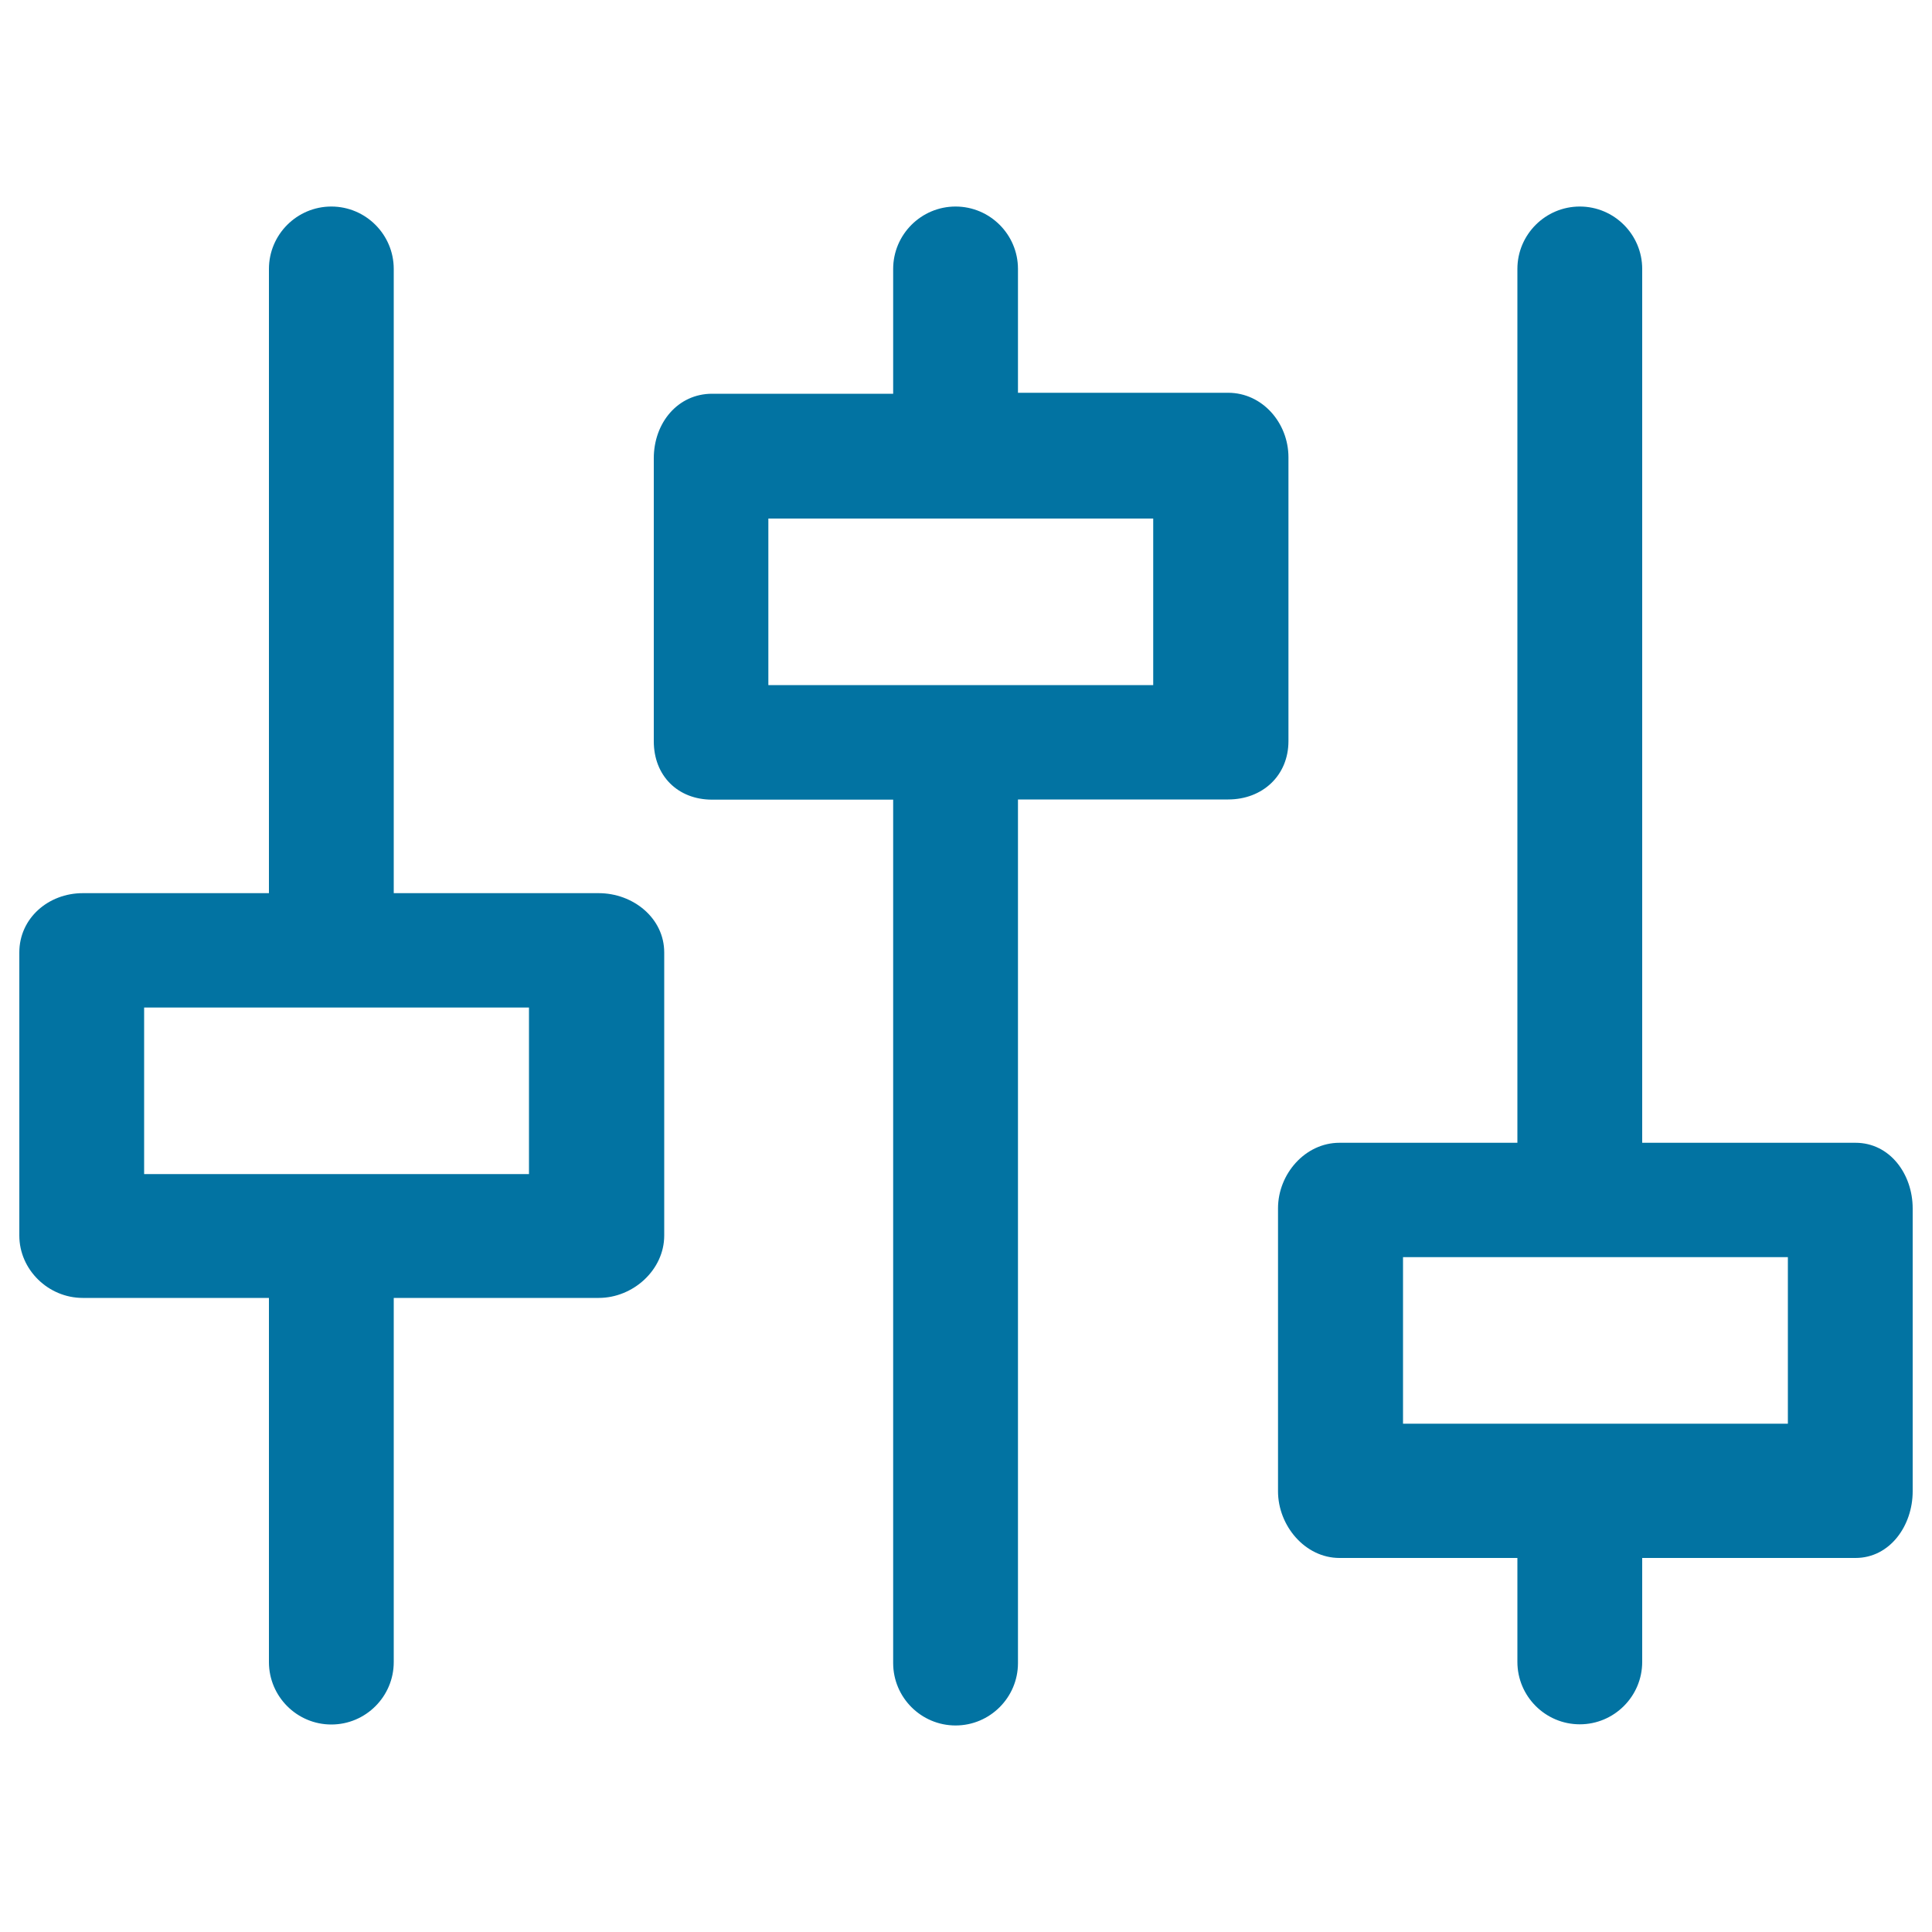 <svg xmlns="http://www.w3.org/2000/svg" viewBox="0 0 1000 1000" style="fill:#0273a2">
<title>Mixer SVG icon</title>
<g><path d="M309.9,462.3H203.8V139.2c0-17.8-14.5-32.3-32.3-32.3s-32.3,14.5-32.3,32.3v323.1H42.8C25.1,462.3,10,475.2,10,493v146.5c0,17.8,15.1,32.3,32.8,32.3h96.4v188.5c0,17.8,14.5,32.3,32.3,32.3s32.3-14.5,32.3-32.3V671.8h106.1c17.8,0,33.9-14.5,33.9-32.3V493C343.8,475.2,327.7,462.3,309.9,462.3z M273.8,607.7H74.6v-86.2h199.2V607.7z M666.9,236.7c0-17.8-13.5-33.4-31.2-33.4H526.9v-64.1c0-17.8-14.5-32.3-32.3-32.3c-17.8,0-32.3,14.5-32.3,32.3v64.6h-93.7c-17.8,0-30.2,15.1-30.2,33.4v146.5c0,17.8,12.4,30.2,30.2,30.2h93.7v446.9c0,17.8,14.5,32.3,32.3,32.3c17.8,0,32.3-14.5,32.3-32.3V413.8h108.8c17.8,0,31.2-12.4,31.2-30.2L666.9,236.7L666.9,236.7z M596.9,354.6H397.7v-86.2h199.2V354.6z M960.4,591.5H850V139.2c0-17.8-14.5-32.3-32.3-32.3s-32.3,14.5-32.3,32.3v452.3h-92.1c-17.8,0-31.8,16.2-31.8,33.9v146.5c0,17.8,14,34.5,31.8,34.5h92.1v53.8c0,17.8,14.5,32.3,32.3,32.3S850,878,850,860.2v-53.8h110.4c17.8,0,29.6-16.7,29.6-34.5V625.5C990,607.7,978.2,591.5,960.4,591.5z M925.4,736.9H726.2v-86.2h199.2L925.4,736.9L925.4,736.9z"/></g>
</svg>